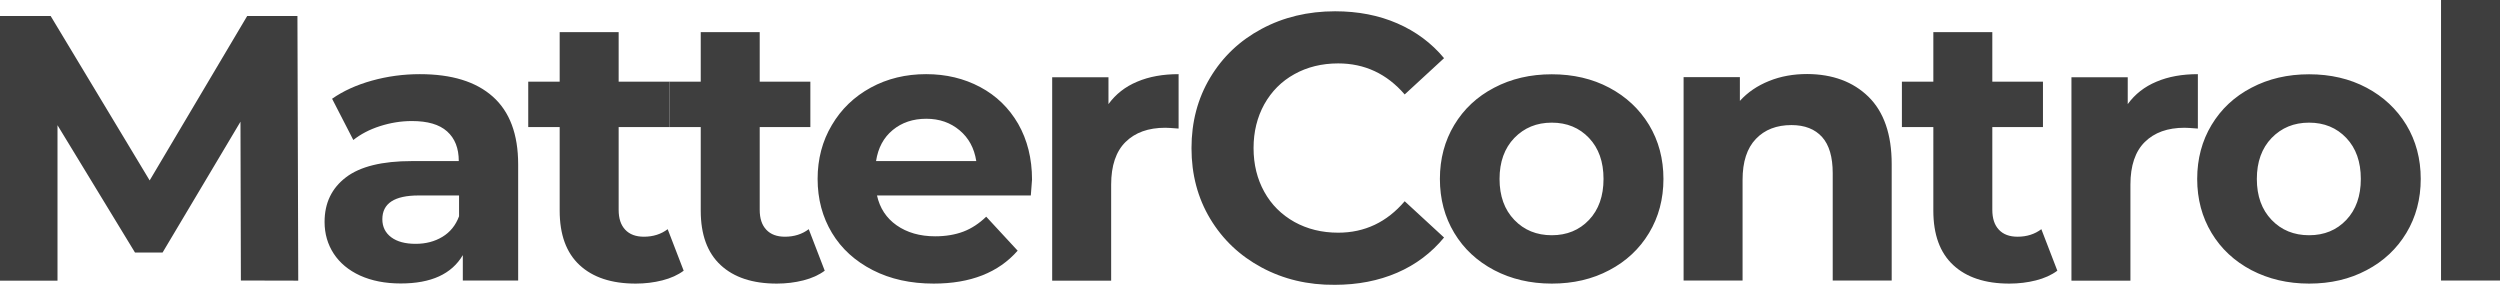 
	<svg xmlns="http://www.w3.org/2000/svg" width="1860.9" height="212"><style>.st0{fill:#3e3e3e}</style><path d="M179.3 208.8L179 90.6 121 188h-20.5L42.8 93.2v115.7H0v-197h37.7l73.7 122.4L184 11.9h37.4l.6 197-42.7-.1zM366.8 71.9c12.6 11.2 18.9 28 18.9 50.5v86.4h-41.2v-18.9c-8.3 14.1-23.6 21.1-46.2 21.1-11.6 0-21.7-2-30.3-5.9-8.5-3.9-15.1-9.4-19.6-16.3s-6.8-14.8-6.8-23.6c0-14.1 5.3-25.1 15.9-33.2 10.6-8.1 27-12.1 49.1-12.1h34.9c0-9.6-2.9-16.9-8.7-22.1s-14.5-7.7-26.2-7.7c-8.1 0-16 1.3-23.8 3.8s-14.4 6-19.8 10.3l-15.8-30.7c8.3-5.8 18.2-10.3 29.7-13.5s23.4-4.8 35.6-4.8c23.7 0 41.7 5.5 54.3 16.7zm-37.5 104.4c5.8-3.5 9.9-8.6 12.4-15.3v-15.5h-30.1c-18 0-27 5.9-27 17.7 0 5.6 2.2 10.1 6.6 13.4 4.4 3.3 10.5 4.9 18.2 4.9 7.5 0 14.1-1.7 19.9-5.2zM508.9 201.5c-4.3 3.2-9.6 5.6-15.9 7.2-6.3 1.6-12.9 2.4-19.8 2.4-18 0-31.9-4.6-41.8-13.8-9.9-9.2-14.8-22.7-14.8-40.5V94.6h-23.4V60.8h23.4V23.9h43.9v36.9h37.7v33.8h-37.7v61.6c0 6.4 1.6 11.3 4.9 14.8 3.3 3.5 7.9 5.2 13.9 5.2 6.9 0 12.8-1.9 17.7-5.6l11.9 30.9z" class="st0"/><path d="M613.9 201.5c-4.3 3.2-9.6 5.6-15.9 7.2-6.3 1.6-12.9 2.4-19.8 2.4-18 0-31.9-4.6-41.8-13.8-9.9-9.2-14.8-22.7-14.8-40.5V94.6h-23.4V60.8h23.4V23.9h43.9v36.9h37.7v33.8h-37.7v61.6c0 6.4 1.6 11.3 4.9 14.8 3.3 3.5 7.9 5.2 13.9 5.2 6.9 0 12.8-1.9 17.7-5.6l11.9 30.9z" class="st0"/><path d="M767.3 145.5H652.8c2.1 9.4 6.9 16.8 14.6 22.2 7.7 5.4 17.3 8.2 28.7 8.2 7.9 0 14.9-1.2 21-3.5s11.8-6.1 17-11.1l23.4 25.3c-14.3 16.3-35.1 24.5-62.5 24.5-17.1 0-32.2-3.3-45.3-10s-23.3-15.9-30.4-27.7c-7.1-11.8-10.7-25.2-10.7-40.2 0-14.8 3.5-28.2 10.6-40.1 7-11.9 16.7-21.2 29-27.9 12.3-6.7 26-10 41.2-10 14.8 0 28.2 3.2 40.2 9.6s21.4 15.5 28.3 27.4c6.8 11.9 10.3 25.8 10.3 41.5-.1.5-.4 4.5-.9 11.8zM664.5 96.8c-6.8 5.6-10.9 13.3-12.4 23.1h74.6c-1.5-9.6-5.6-17.2-12.4-22.9-6.8-5.7-15-8.6-24.8-8.6-9.9 0-18.2 2.8-25 8.4zM846.5 60.8c8.9-3.8 19.2-5.6 30.8-5.6v40.5c-4.9-.4-8.2-.6-9.9-.6-12.6 0-22.4 3.5-29.6 10.6-7.1 7-10.7 17.6-10.7 31.7v71.5h-43.9V57.5h41.9v20c5.4-7.4 12.5-13 21.4-16.7zM939.1 199.1c-16.2-8.7-29-20.8-38.3-36.3s-13.9-33-13.9-52.5 4.6-37 13.9-52.5 22-27.6 38.3-36.3c16.2-8.7 34.5-13.1 54.7-13.1 17.1 0 32.5 3 46.3 9s25.4 14.6 34.8 25.9l-29.3 27c-13.3-15.4-29.8-23.1-49.5-23.1-12.2 0-23.1 2.7-32.6 8-9.6 5.3-17 12.8-22.4 22.4-5.3 9.6-8 20.5-8 32.6 0 12.2 2.7 23.1 8 32.6 5.3 9.6 12.8 17 22.4 22.4 9.6 5.3 20.4 8 32.6 8 19.7 0 36.2-7.8 49.5-23.4l29.3 27c-9.4 11.4-21 20.2-34.9 26.2s-29.4 9-46.4 9c-20.1.2-38.3-4.2-54.5-12.9z" class="st0"/><path d="M1112.2 201.1c-12.7-6.7-22.6-15.9-29.7-27.7-7.1-11.8-10.7-25.2-10.7-40.2s3.6-28.4 10.7-40.2c7.1-11.8 17-21.1 29.7-27.7 12.7-6.7 27-10 42.9-10s30.2 3.3 42.8 10c12.6 6.7 22.4 15.9 29.6 27.7 7.1 11.8 10.7 25.2 10.7 40.2s-3.6 28.4-10.7 40.2c-7.1 11.8-17 21.1-29.6 27.7-12.6 6.7-26.8 10-42.8 10s-30.3-3.4-42.9-10zm70.6-37.4c7.2-7.6 10.8-17.8 10.8-30.5 0-12.8-3.6-22.9-10.8-30.5-7.2-7.6-16.5-11.4-27.7-11.4-11.3 0-20.5 3.8-27.9 11.4-7.3 7.6-11 17.8-11 30.5 0 12.8 3.7 22.9 11 30.5s16.6 11.4 27.9 11.4c11.2 0 20.5-3.8 27.7-11.4zM1390.8 72c11.5 11.3 17.3 28 17.3 50.1v86.7h-43.9v-79.9c0-12-2.6-21-7.9-26.9s-12.9-8.9-22.8-8.9c-11.1 0-19.9 3.4-26.5 10.3s-9.9 17-9.9 30.5v74.9h-43.9V57.4h41.9v17.7c5.8-6.4 13-11.3 21.7-14.8 8.6-3.5 18.1-5.2 28.4-5.2 18.9.1 34.1 5.7 45.6 16.9zM1531.4 201.5c-4.3 3.2-9.6 5.6-15.9 7.2s-12.9 2.4-19.8 2.4c-18 0-31.9-4.6-41.8-13.8-9.9-9.2-14.8-22.7-14.8-40.5V94.6h-23.4V60.8h23.4V23.9h43.9v36.9h37.7v33.8H1483v61.6c0 6.4 1.6 11.3 4.9 14.8s7.9 5.2 13.9 5.2c6.9 0 12.8-1.9 17.7-5.6l11.9 30.9zM1605.2 60.8c8.9-3.8 19.2-5.6 30.8-5.6v40.5c-4.9-.4-8.2-.6-9.9-.6-12.6 0-22.4 3.5-29.6 10.6-7.1 7-10.7 17.6-10.7 31.7v71.5h-43.9V57.5h41.9v20c5.4-7.4 12.5-13 21.4-16.7zM1675.9 201.1c-12.7-6.7-22.6-15.9-29.7-27.7-7.1-11.8-10.7-25.2-10.7-40.2s3.6-28.4 10.7-40.2c7.1-11.8 17-21.1 29.7-27.7 12.7-6.7 27-10 42.9-10 15.9 0 30.2 3.3 42.8 10s22.4 15.9 29.6 27.7c7.1 11.8 10.7 25.2 10.7 40.2s-3.6 28.4-10.7 40.2c-7.1 11.8-17 21.1-29.6 27.7-12.6 6.7-26.8 10-42.8 10-15.9 0-30.2-3.4-42.9-10zm70.6-37.4c7.2-7.6 10.8-17.8 10.8-30.5 0-12.8-3.6-22.9-10.8-30.5s-16.5-11.4-27.7-11.4c-11.3 0-20.5 3.8-27.9 11.4-7.3 7.6-11 17.8-11 30.5 0 12.8 3.7 22.9 11 30.5s16.6 11.4 27.9 11.4 20.5-3.8 27.7-11.4zM1817 0h43.9v208.8H1817V0z" class="st0"/></svg>